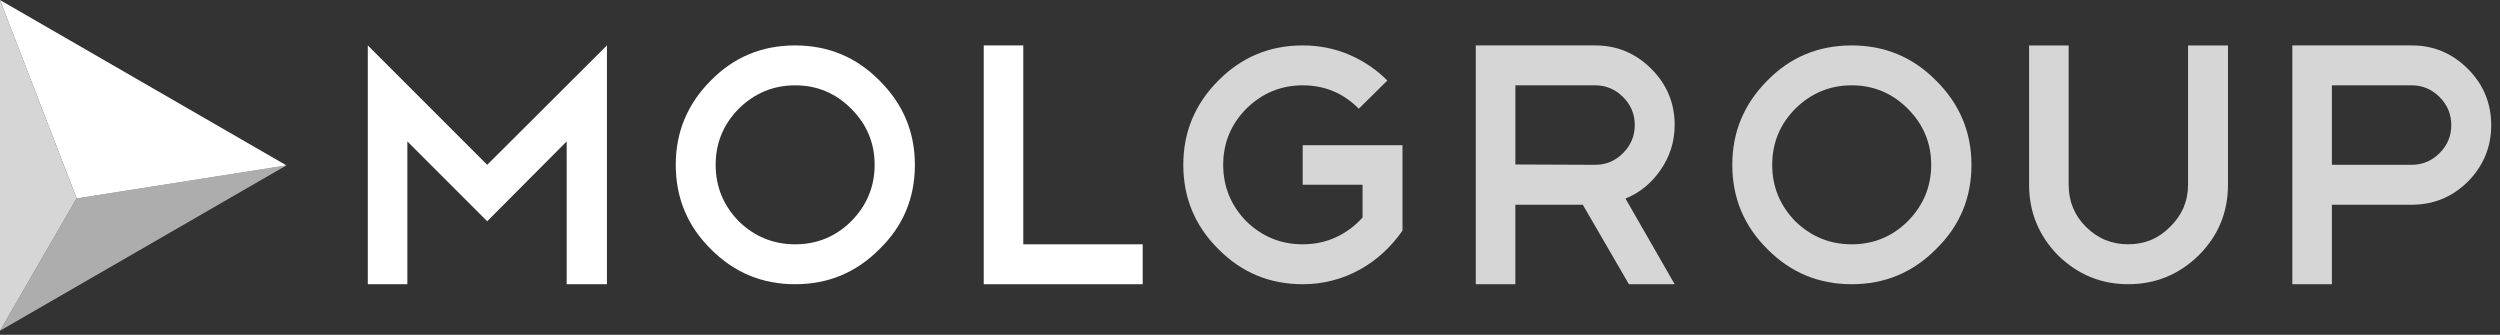 <?xml version="1.0" encoding="UTF-8" standalone="no"?><!DOCTYPE svg PUBLIC "-//W3C//DTD SVG 1.1//EN" "http://www.w3.org/Graphics/SVG/1.1/DTD/svg11.dtd"><svg width="100%" height="100%" viewBox="0 0 224 30" version="1.1" xmlns="http://www.w3.org/2000/svg" xmlns:xlink="http://www.w3.org/1999/xlink" xml:space="preserve" xmlns:serif="http://www.serif.com/" style="fill-rule:evenodd;clip-rule:evenodd;stroke-linejoin:round;stroke-miterlimit:1.414;"><rect x="0" y="0" width="224" height="30" fill="#333333" stroke="none"/><clipPath id="_clip1"><rect id="MOL_Group" x="0" y="0" width="223.213" height="29.632"/></clipPath><g clip-path="url(#_clip1)"><g id="g3466"><path id="path62" d="M36.499,12.67l0,12.796l-3.544,0l0,-21.396l10.698,10.698l10.728,-10.698l0,21.396l-3.606,0l0,-12.796l-7.122,7.154l-7.154,-7.154Z" style="fill:#fff;fill-rule:nonzero;"/><path id="path74" d="M71.246,4.07c2.959,0 5.478,1.047 7.553,3.144c2.117,2.098 3.175,4.615 3.175,7.554c0,2.981 -1.058,5.498 -3.175,7.553c-2.075,2.097 -4.594,3.145 -7.553,3.145c-2.959,0 -5.478,-1.048 -7.554,-3.145c-2.097,-2.075 -3.144,-4.592 -3.144,-7.553c0,-2.939 1.047,-5.456 3.144,-7.554c2.056,-2.097 4.573,-3.144 7.554,-3.144m0,3.575c-1.953,0 -3.639,0.7 -5.056,2.097c-1.378,1.398 -2.067,3.073 -2.067,5.026c0,1.953 0.689,3.637 2.067,5.056c1.417,1.378 3.103,2.066 5.056,2.066c1.953,0 3.628,-0.688 5.025,-2.066c1.398,-1.419 2.097,-3.103 2.097,-5.056c0,-1.953 -0.699,-3.628 -2.097,-5.026c-1.397,-1.397 -3.072,-2.097 -5.025,-2.097" style="fill:#fff;fill-rule:nonzero;"/><path id="path78" d="M88.142,4.07l3.544,0l0,17.82l10.699,0l0,3.576l-14.243,0l0,-21.396Z" style="fill:#fff;fill-rule:nonzero;"/><g id="g82"><path id="path90" d="M116.722,4.07c1.48,0 2.867,0.277 4.161,0.831c1.297,0.555 2.437,1.327 3.423,2.313l-2.559,2.528c-1.378,-1.397 -3.05,-2.097 -5.025,-2.097c-1.953,0 -3.639,0.7 -5.056,2.097c-1.378,1.398 -2.067,3.073 -2.067,5.026c0,1.953 0.689,3.637 2.067,5.056c1.417,1.378 3.103,2.066 5.056,2.066c1.069,0 2.06,-0.212 2.976,-0.632c0.914,-0.422 1.71,-1.012 2.388,-1.773l0,-2.931l-5.364,0l0,-3.544l8.942,0l0,7.647c-0.494,0.719 -1.065,1.378 -1.712,1.973c-0.648,0.597 -1.352,1.104 -2.113,1.526c-0.761,0.422 -1.572,0.746 -2.434,0.971c-0.864,0.227 -1.758,0.339 -2.683,0.339c-2.959,0 -5.478,-1.048 -7.554,-3.145c-2.097,-2.075 -3.144,-4.592 -3.144,-7.553c0,-2.939 1.047,-5.456 3.144,-7.554c2.076,-2.097 4.595,-3.144 7.554,-3.144" style="fill:#fff;fill-opacity:0.8;fill-rule:nonzero;"/><path id="path94" d="M145.95,25.465l-4.131,-7.12l-6.042,0l0,7.12l-3.547,0l0,-21.396l10.698,0c1.953,0 3.628,0.698 5.027,2.097c1.398,1.398 2.095,3.073 2.095,5.024c0,1.48 -0.422,2.827 -1.264,4.041c-0.822,1.192 -1.869,2.045 -3.144,2.559l4.408,7.675l-4.1,0Zm-3.022,-17.82l-7.151,0l0,7.092l7.151,0.03c0.966,0 1.8,-0.347 2.497,-1.047c0.7,-0.7 1.05,-1.542 1.05,-2.53c0,-0.965 -0.35,-1.796 -1.05,-2.498c-0.697,-0.697 -1.531,-1.047 -2.497,-1.047" style="fill:#fff;fill-opacity:0.8;fill-rule:nonzero;"/><path id="path98" d="M165.912,4.07c2.961,0 5.478,1.047 7.554,3.144c2.116,2.098 3.177,4.615 3.177,7.554c0,2.981 -1.061,5.498 -3.177,7.553c-2.076,2.097 -4.593,3.145 -7.554,3.145c-2.959,0 -5.478,-1.048 -7.553,-3.145c-2.097,-2.075 -3.145,-4.592 -3.145,-7.553c0,-2.939 1.048,-5.456 3.145,-7.554c2.055,-2.097 4.573,-3.144 7.553,-3.144m0,3.575c-1.953,0 -3.637,0.7 -5.056,2.097c-1.378,1.398 -2.066,3.073 -2.066,5.026c0,1.953 0.688,3.637 2.066,5.056c1.419,1.378 3.103,2.066 5.056,2.066c1.953,0 3.628,-0.688 5.026,-2.066c1.397,-1.419 2.097,-3.103 2.097,-5.056c0,-1.953 -0.7,-3.628 -2.097,-5.026c-1.398,-1.397 -3.073,-2.097 -5.026,-2.097" style="fill:#fff;fill-opacity:0.8;fill-rule:nonzero;"/><path id="path102" d="M199.627,16.555c0,2.467 -0.875,4.575 -2.62,6.32c-1.769,1.728 -3.875,2.59 -6.322,2.59c-2.425,0 -4.52,-0.862 -6.29,-2.59c-1.725,-1.767 -2.589,-3.873 -2.589,-6.32l0,-12.484l3.545,0l0,12.484c0,1.481 0.514,2.734 1.542,3.764c1.05,1.047 2.314,1.57 3.792,1.57c1.48,0 2.733,-0.523 3.761,-1.57c1.07,-1.05 1.603,-2.303 1.603,-3.764l0,-12.484l3.578,0l0,12.484Z" style="fill:#fff;fill-opacity:0.8;fill-rule:nonzero;"/><path id="path106" d="M208.938,18.344l0,7.121l-3.545,0l0,-21.396l10.698,0c1.951,0 3.626,0.699 5.025,2.097c1.398,1.397 2.097,3.083 2.097,5.056c0,1.953 -0.699,3.639 -2.097,5.056c-1.399,1.378 -3.074,2.066 -5.025,2.066l-7.153,0Zm0,-10.7l0,7.123l7.153,0c0.964,0 1.797,-0.348 2.497,-1.048c0.698,-0.697 1.048,-1.531 1.048,-2.497c0,-0.986 -0.35,-1.828 -1.048,-2.528c-0.7,-0.698 -1.533,-1.05 -2.497,-1.05l-7.153,0Z" style="fill:#fff;fill-opacity:0.8;fill-rule:nonzero;"/></g><path id="path114" d="M6.867,17.777l18.798,-2.959l-25.663,14.814l6.865,-11.855Z" style="fill:#fff;fill-opacity:0.6;fill-rule:nonzero;"/><path id="path118" d="M6.863,17.777l-6.863,-17.777l0,29.632l6.863,-11.855Z" style="fill:#fff;fill-opacity:0.8;fill-rule:nonzero;"/><path id="path122" d="M25.664,14.819l-25.663,-14.816l6.867,17.775l18.796,-2.959Z" style="fill:#fff;fill-rule:nonzero;"/></g></g></svg>